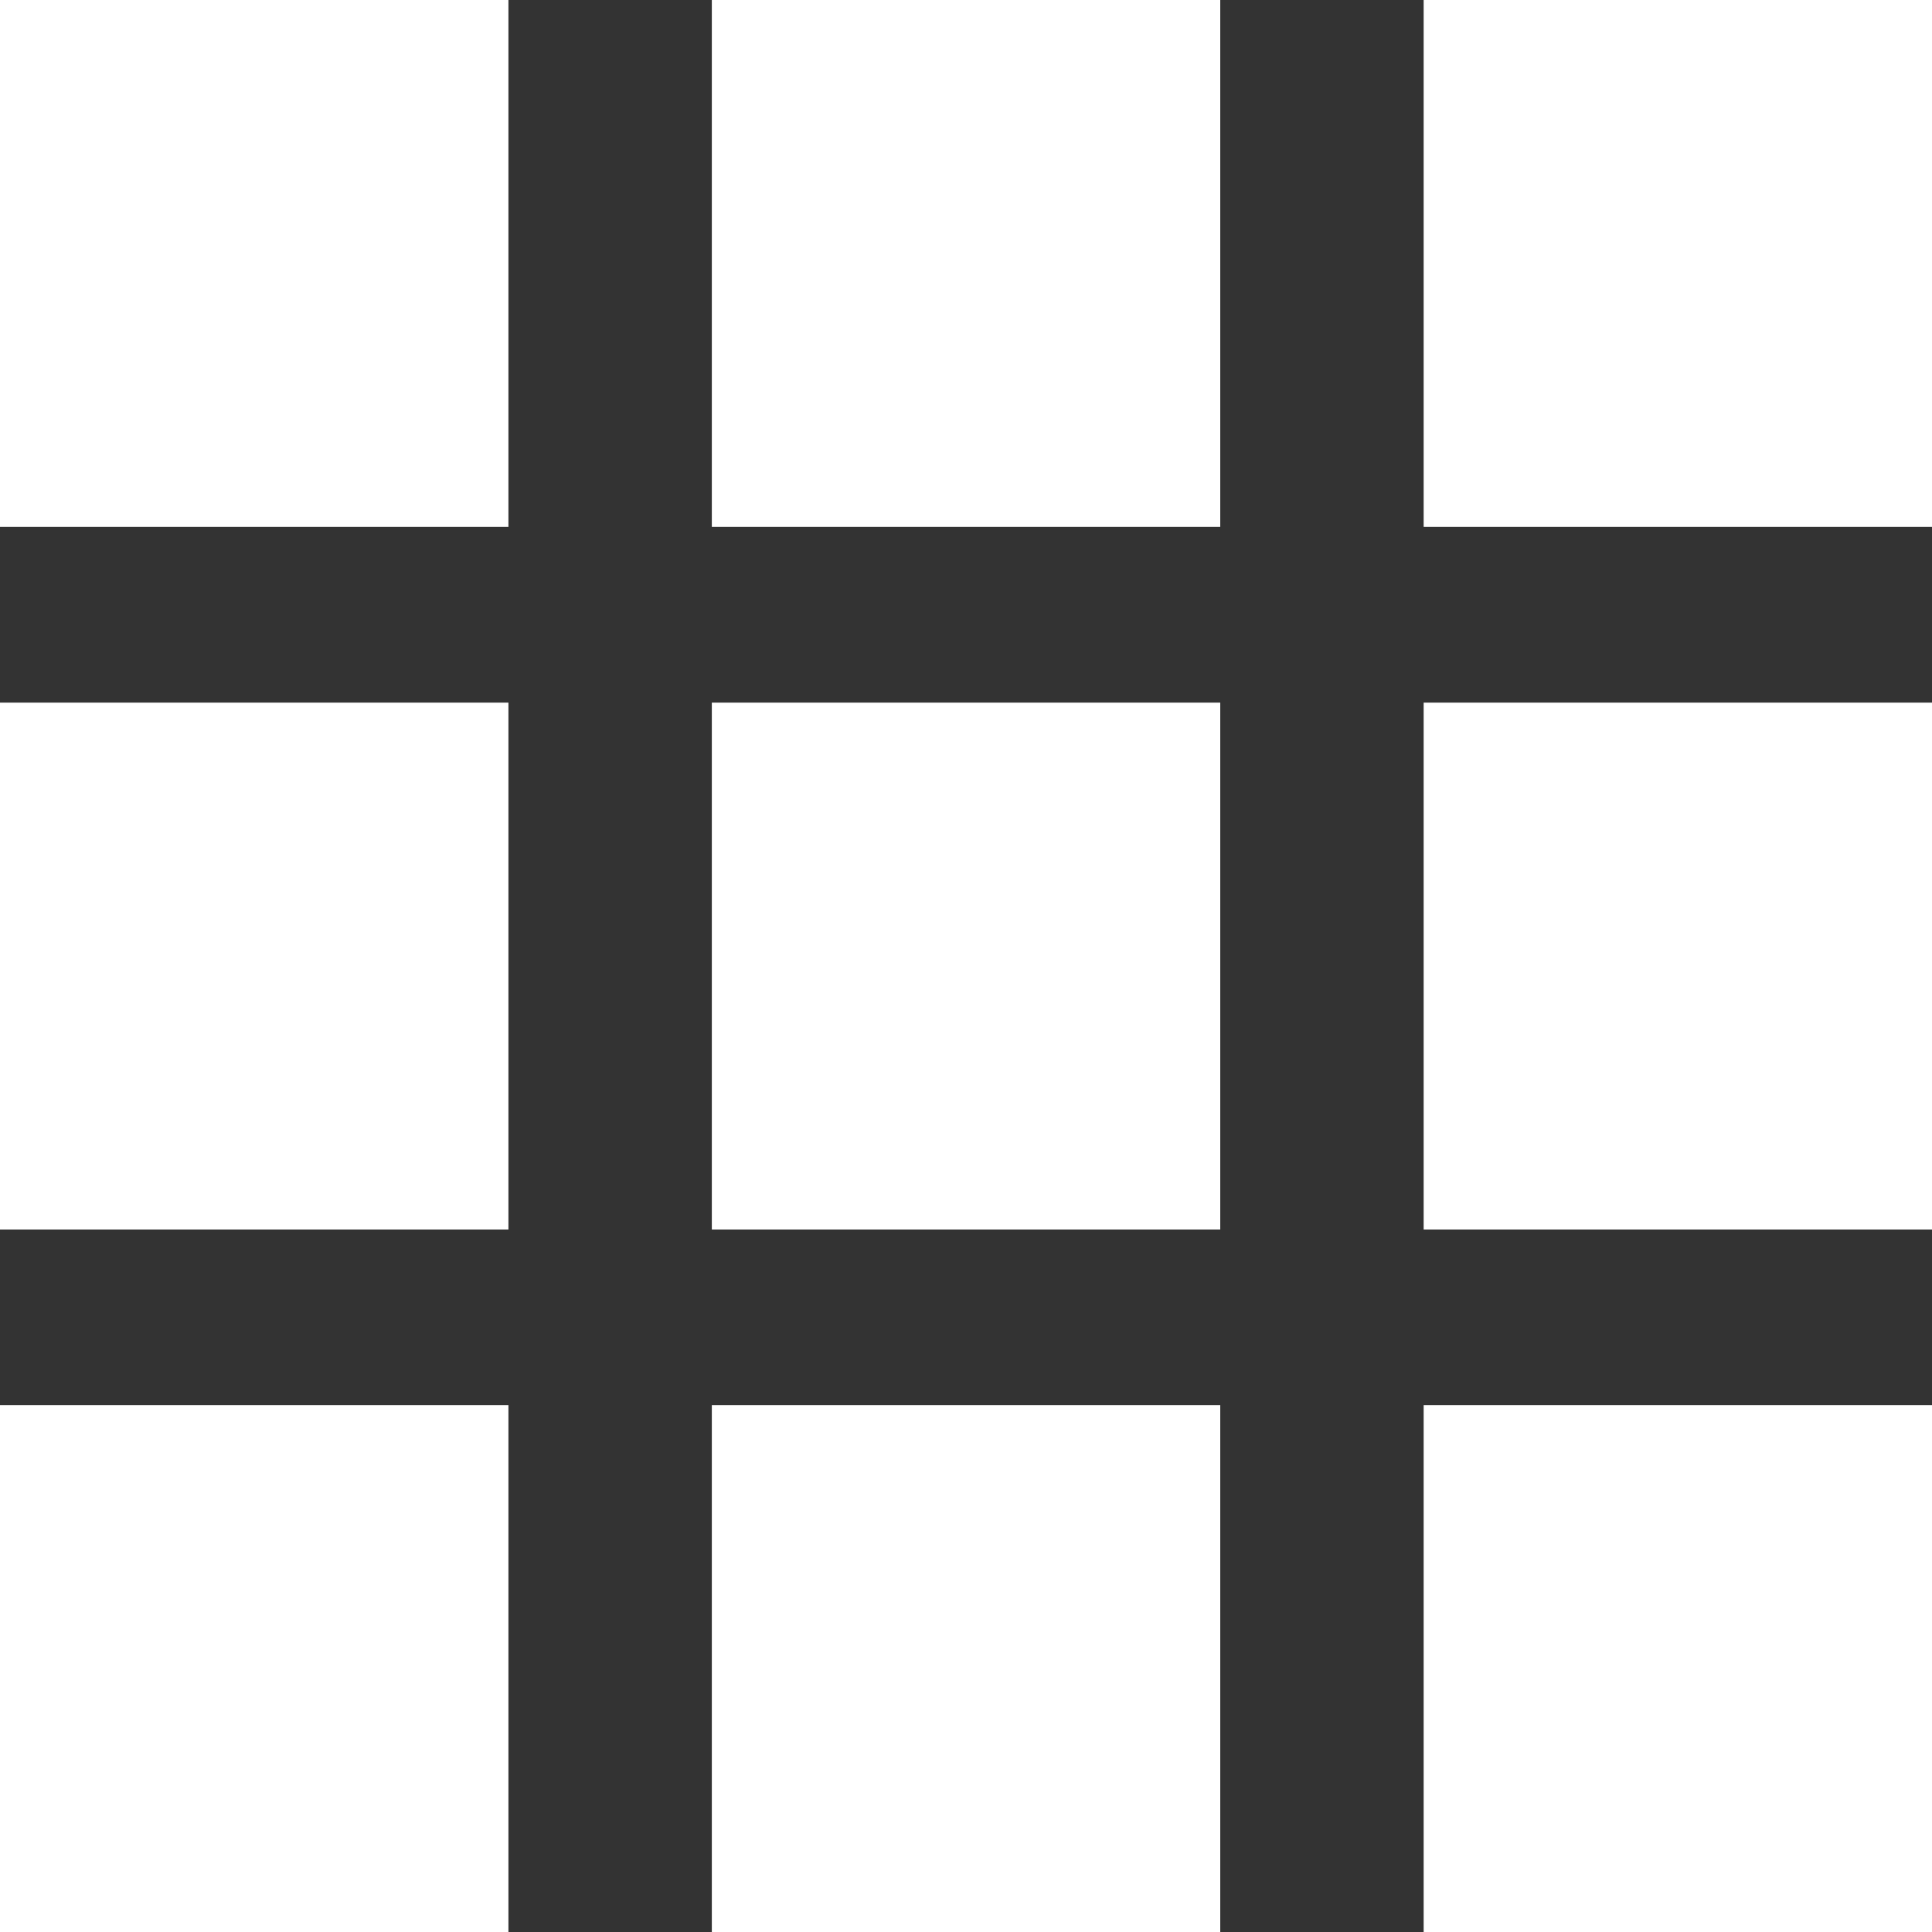<svg width="25" height="25" viewBox="0 0 25 25" fill="none" xmlns="http://www.w3.org/2000/svg">
<rect x="0" y="0" width="25" height="25" fill="#333333" stroke="none"/>
<g clip-path="url(#clip0_365_22310)">
<path d="M6.579 0H0V6.818H6.579V0Z" fill="white"/>
<path d="M15.79 0H9.211V6.818H15.79V0Z" fill="white"/>
<path d="M25.001 0H18.422V6.818H25.001V0Z" fill="white"/>
<path d="M6.579 9.092H0V15.91H6.579V9.092Z" fill="white"/>
<path d="M15.79 9.092H9.211V15.91H15.79V9.092Z" fill="white"/>
<path d="M25.001 9.092H18.422V15.91H25.001V9.092Z" fill="white"/>
<path d="M6.579 18.182H0V25H6.579V18.182Z" fill="white"/>
<path d="M15.79 18.182H9.211V25H15.79V18.182Z" fill="white"/>
<path d="M25.001 18.182H18.422V25H25.001V18.182Z" fill="white"/>
</g>
<defs>
<clipPath id="clip0_365_22310">
<rect width="25" height="25" fill="white"/>
</clipPath>
</defs>
</svg>
